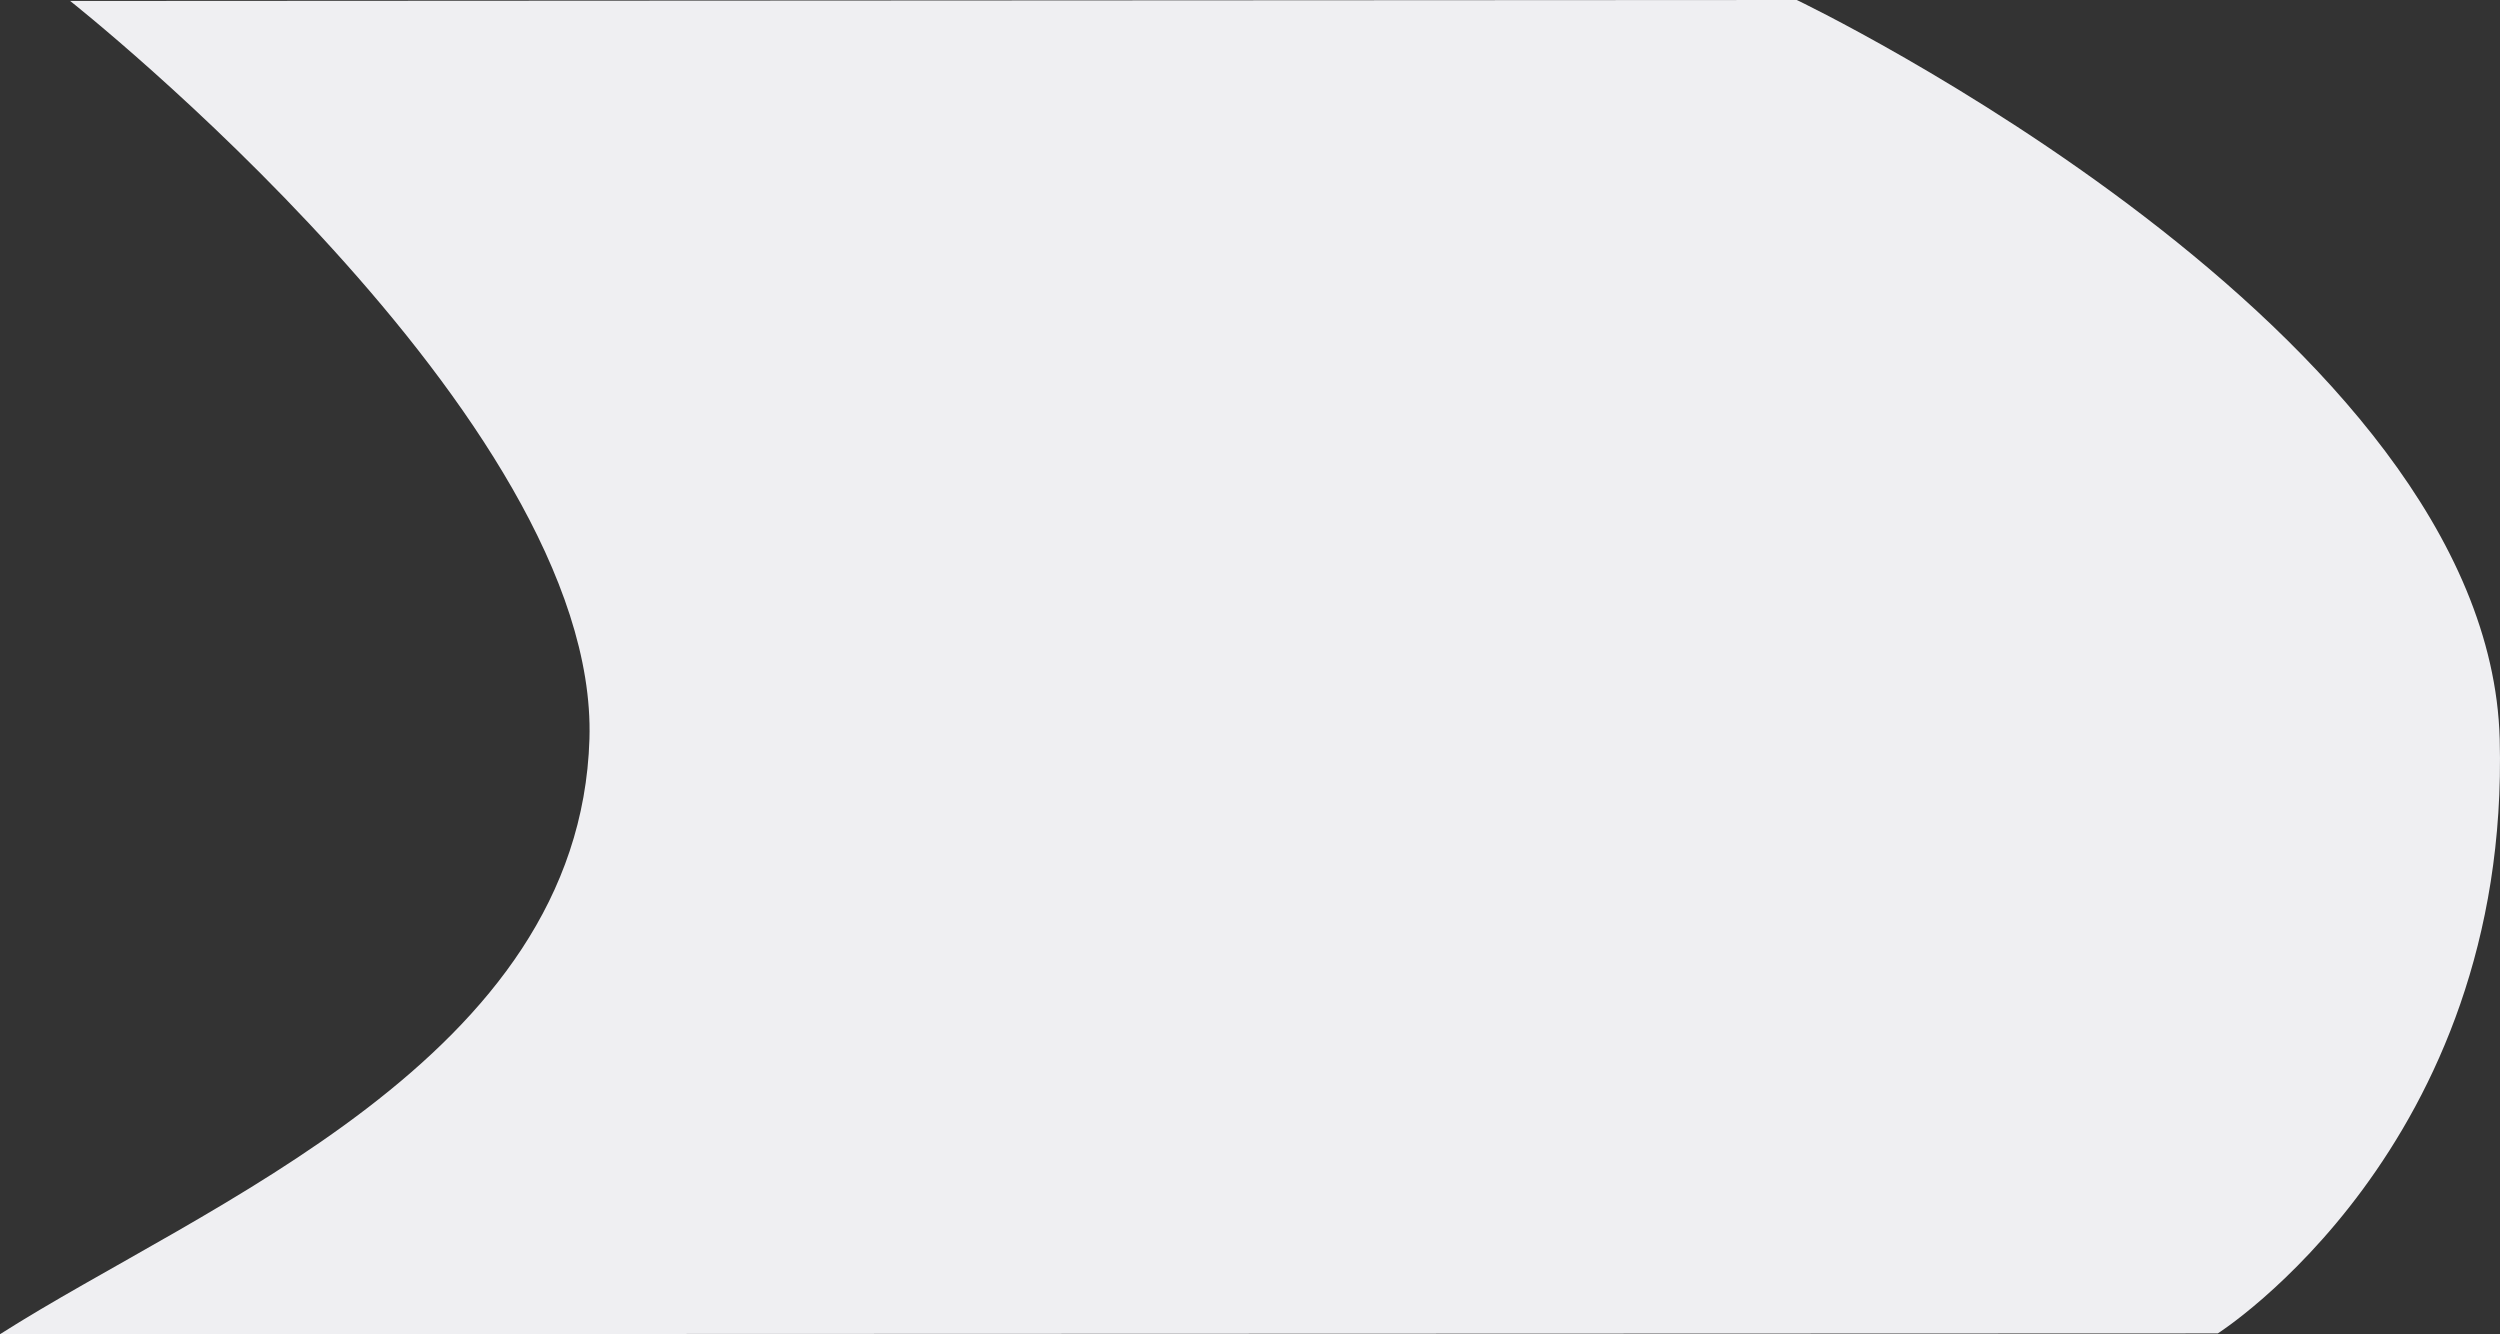 <svg xmlns="http://www.w3.org/2000/svg" width="1746.354" height="932" viewBox="0 0 1746.354 932">
  <rect x="0" y="0" width="1746.354" height="932" fill="#333333" stroke="none"/>
  <path id="Tracé_3791" data-name="Tracé 3791" d="M-9622.3,871.563c142.056-90.508,404.908-192.163,411.748-415.78S-9573.311-59.771-9573.311-59.771l1206.153-.666s483.391,231.025,491,516.22-196.921,415.231-196.921,415.231Z" transform="translate(9622.302 60.438)" fill="#efeff2"/>
</svg>
